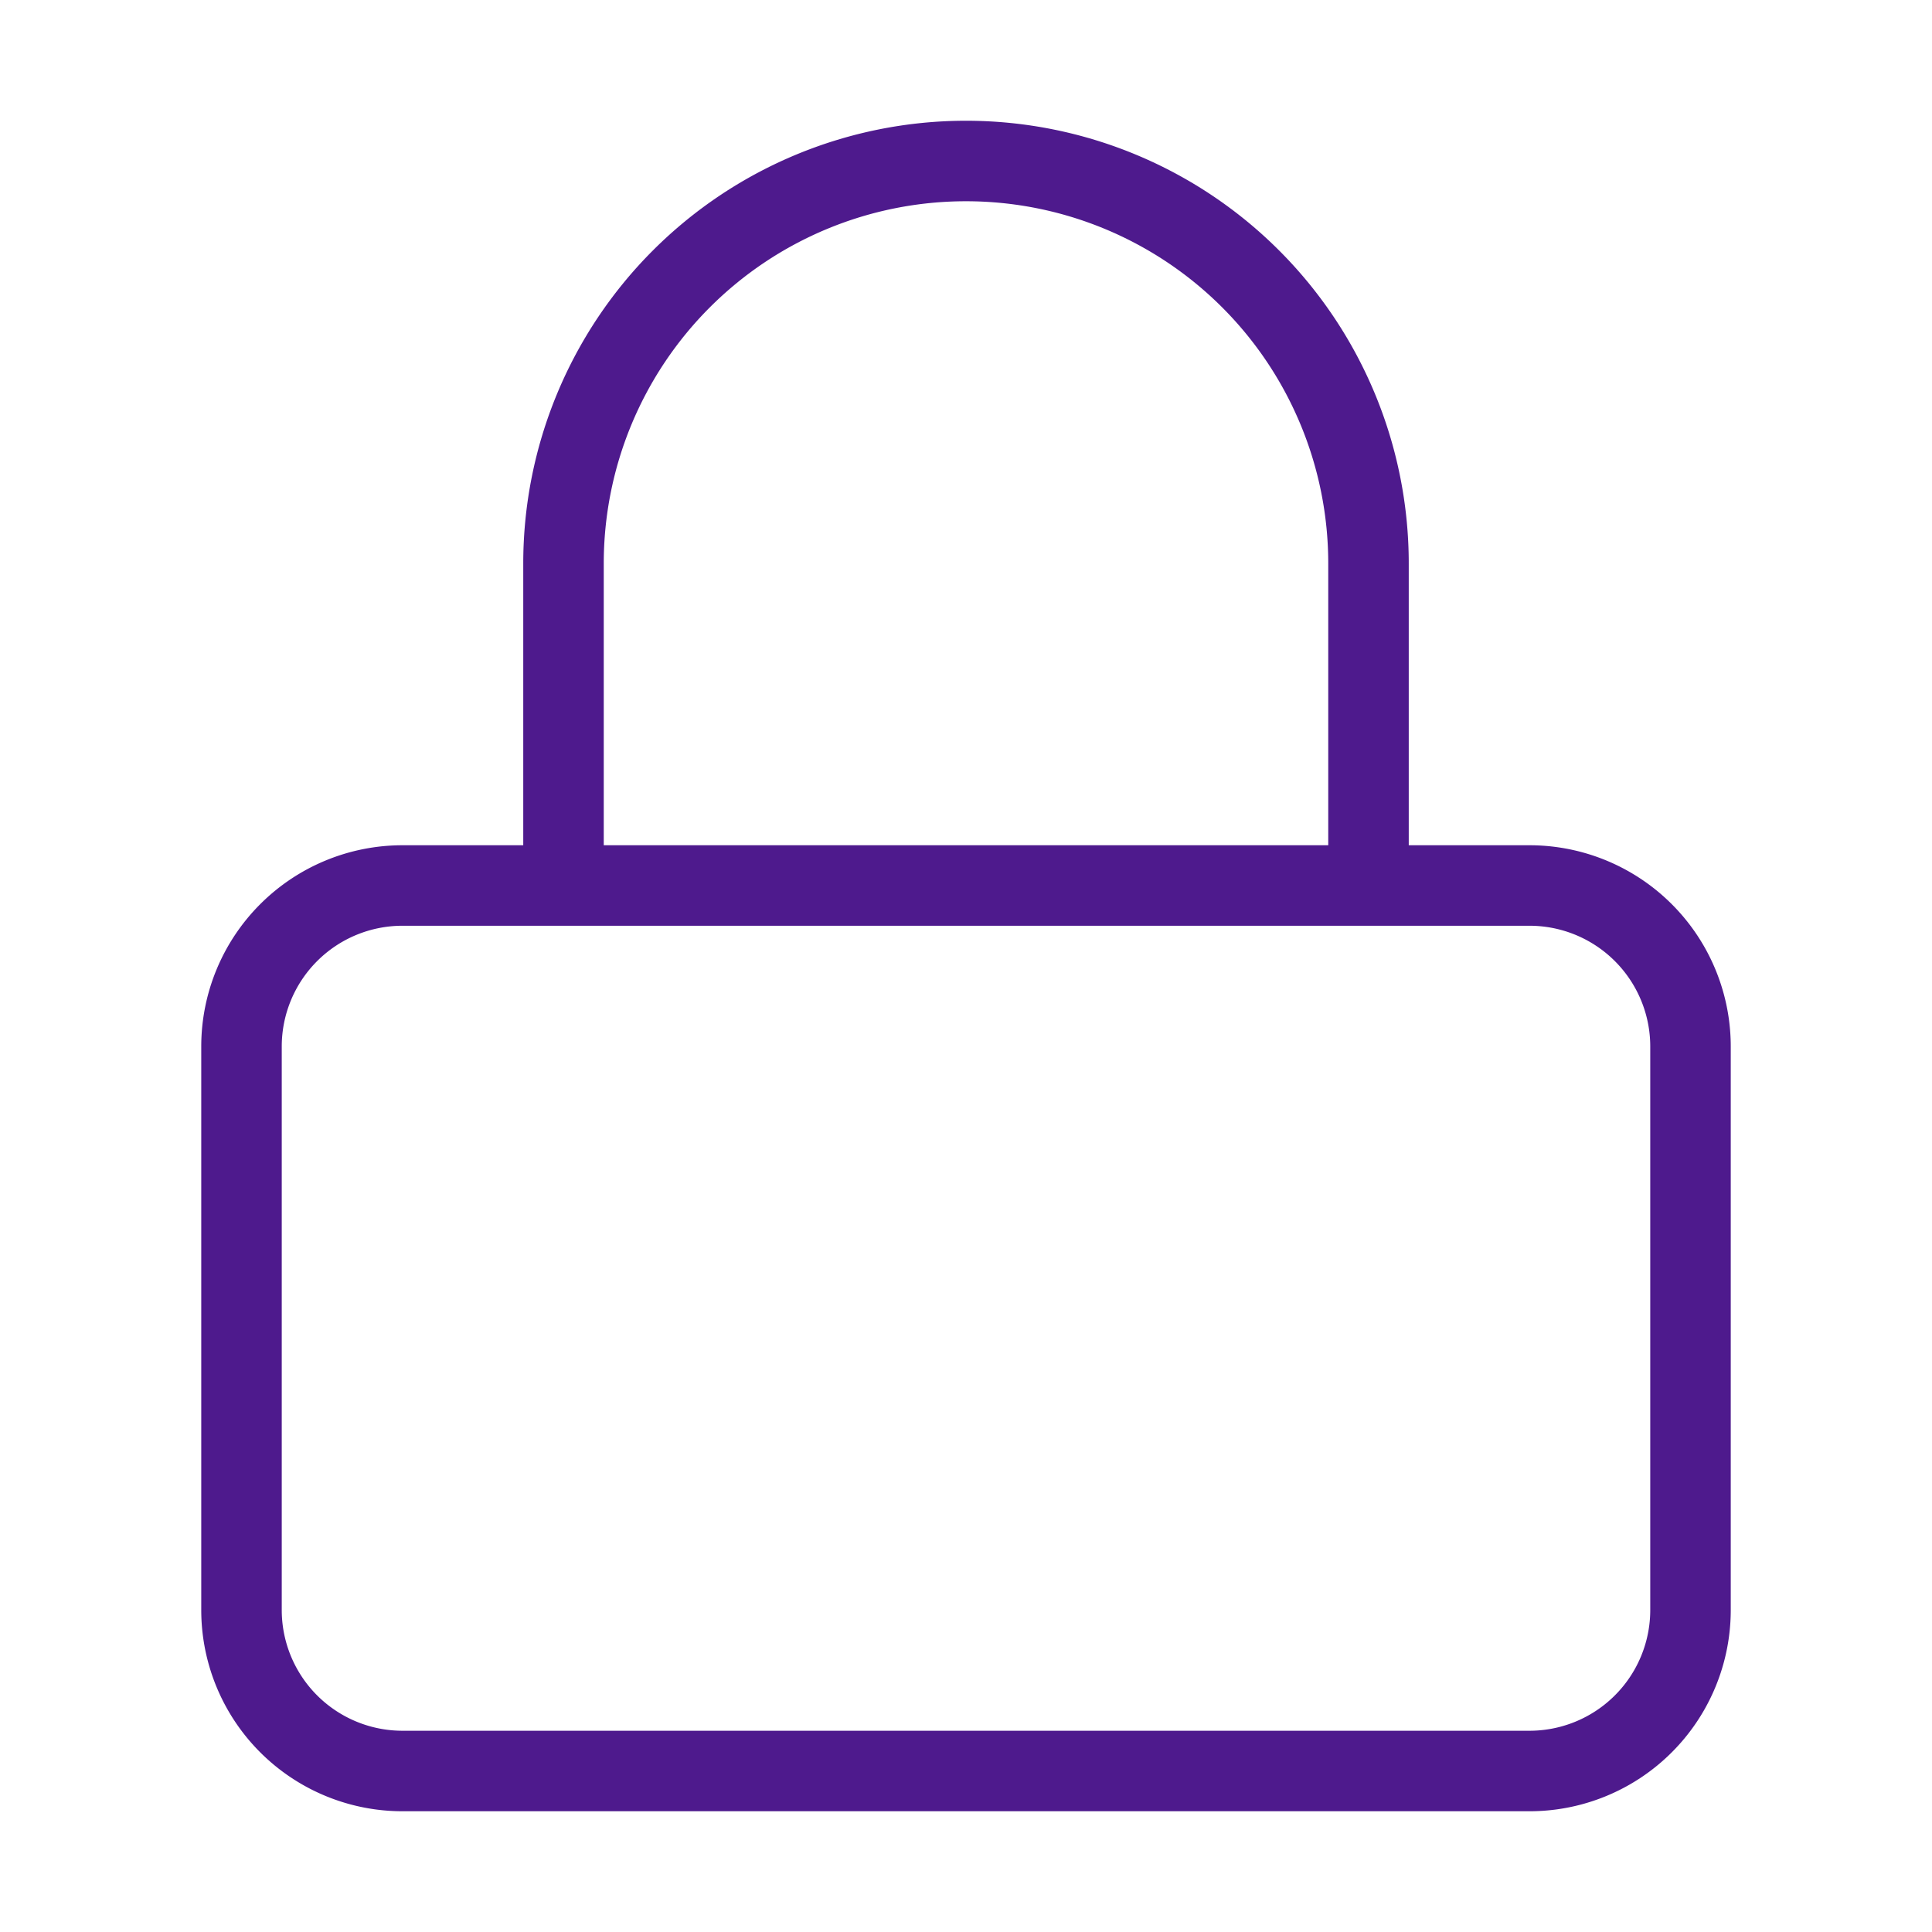 <svg fill="none" xmlns="http://www.w3.org/2000/svg" viewBox="0 0 24 24">
  <path d="M19 11H5a2 2 0 0 0-2 2v7a2 2 0 0 0 2 2h14a2 2 0 0 0 2-2v-7a2 2 0 0 0-2-2ZM7 11V7a5 5 0 1 1 10 0v4" stroke="#4E1A8D" stroke-linecap="round" stroke-linejoin="round"/>
</svg>
